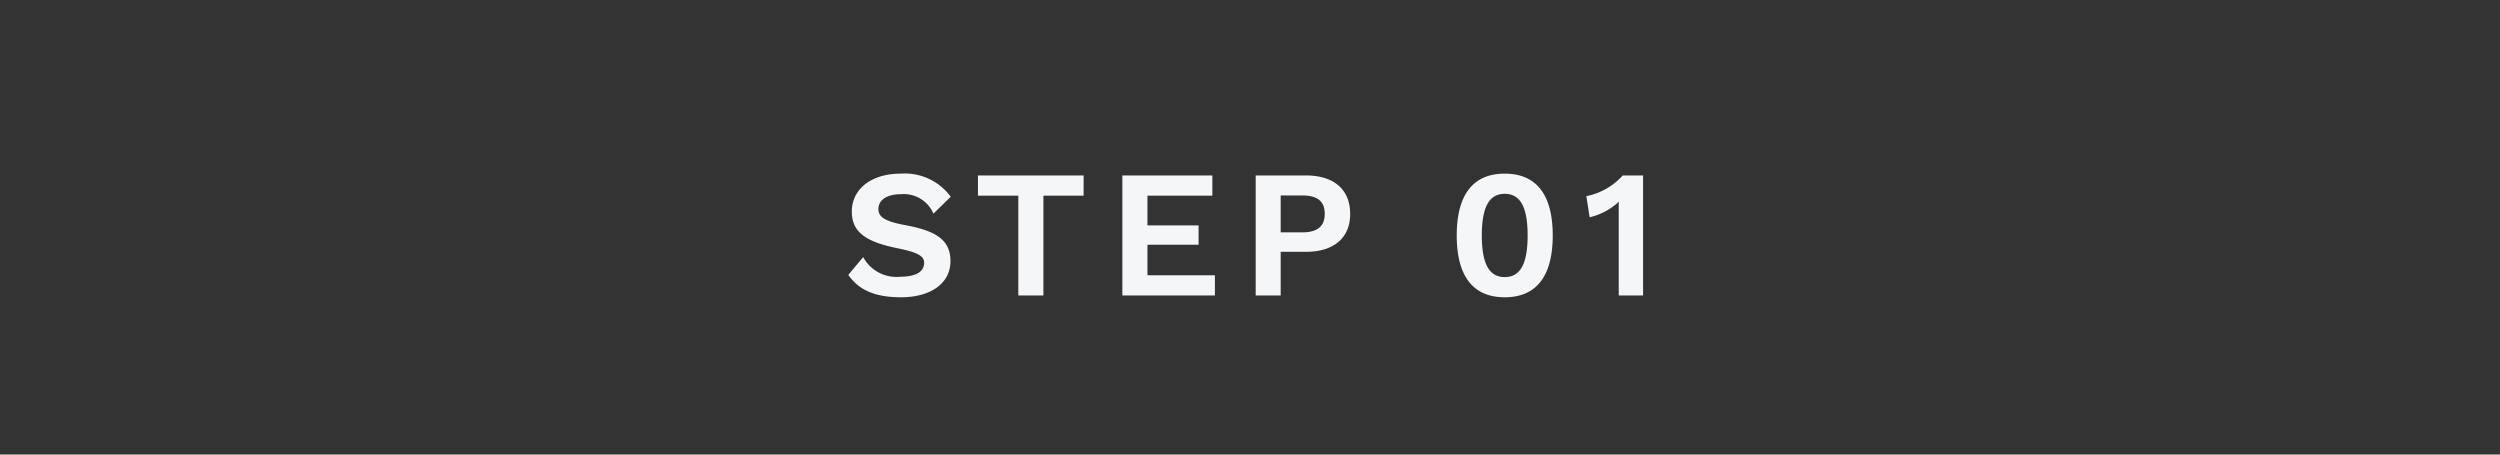 <svg xmlns="http://www.w3.org/2000/svg" width="220" height="40" viewBox="0 0 220 40">
  <rect x="0" y="0" width="220" height="40" fill="#333333" stroke="none"/>
  <g id="step01" transform="translate(-460 -5110)">
    <rect id="長方形_151" data-name="長方形 151" width="220" height="40" rx="4" transform="translate(460 5110)" fill="#809fc3" opacity="0"/>
    <path id="パス_145" data-name="パス 145" d="M-30.72-10.72c-2.736,0-4.32,1.456-4.32,3.328,0,1.76,1.12,2.656,4.064,3.248,1.744.352,2.3.688,2.3,1.264,0,.8-.736,1.232-2.1,1.232a3.324,3.324,0,0,1-3.264-1.728l-1.312,1.568c.9,1.28,2.256,1.968,4.656,1.968,2.528,0,4.336-1.184,4.336-3.168,0-1.76-1.072-2.64-3.92-3.168C-32.128-6.512-32.7-6.9-32.7-7.6c0-.752.672-1.312,2-1.312A2.844,2.844,0,0,1-27.856-7.2l1.52-1.488A5.01,5.01,0,0,0-30.72-10.72Zm16.08.16h-9.3v1.776h3.552V0h2.208V-8.784h3.536Zm5.616,8.784V-4.464h4.5v-1.7h-4.5V-8.784h5.712V-10.56h-7.92V0h8.144V-1.776ZM4.928-10.56H.5V0H2.7V-3.84H4.928c2.448,0,3.888-1.232,3.888-3.328C8.816-9.328,7.376-10.56,4.928-10.56ZM4.592-5.552H2.7V-8.8H4.592c1.376,0,1.984.544,1.984,1.616S5.968-5.552,4.592-5.552ZM22.416.16c2.8,0,4.224-1.872,4.224-5.44s-1.424-5.44-4.224-5.44-4.224,1.872-4.224,5.44S19.616.16,22.416.16Zm0-1.776c-1.36,0-2.016-1.152-2.016-3.664s.656-3.664,2.016-3.664,2.016,1.152,2.016,3.664S23.776-1.616,22.416-1.616ZM32.8-10.56a5.874,5.874,0,0,1-3.2,1.824l.288,1.856a5.628,5.628,0,0,0,2.576-1.376,3.083,3.083,0,0,0-.016.384V0h2.144V-10.56Z" transform="translate(570 5136)" fill="#f4f6f8"/>
  </g>
</svg>
